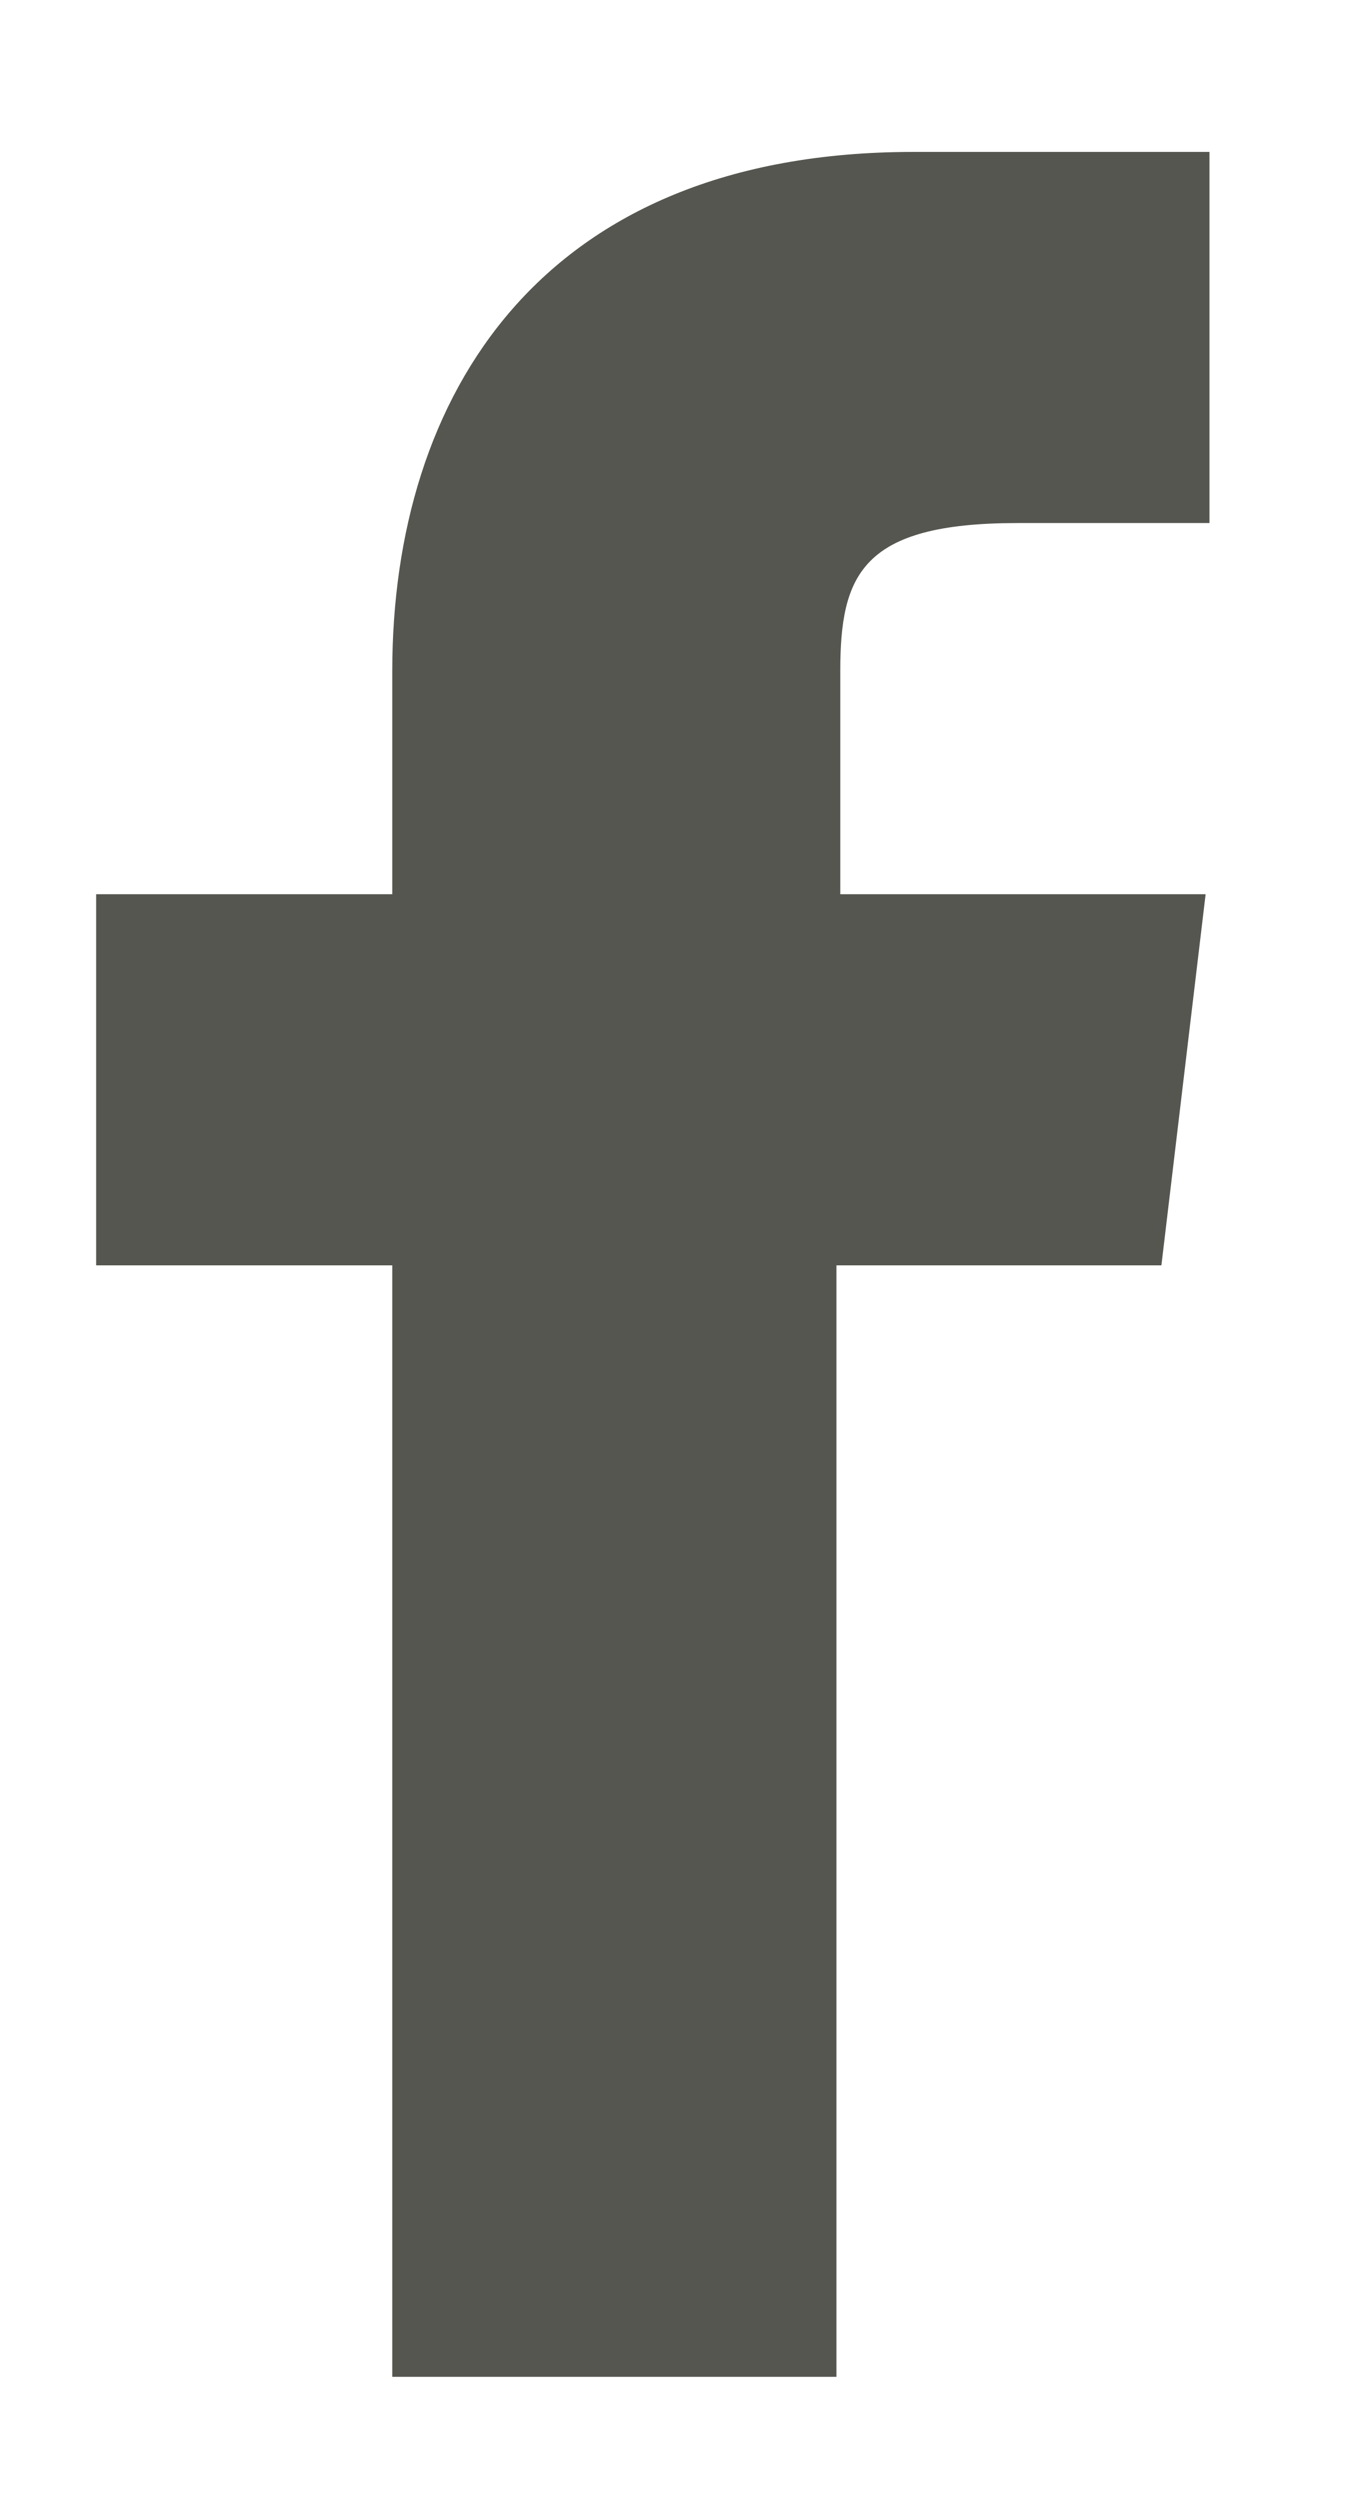 <svg width="7" height="13" viewBox="0 0 7 13" fill="none" xmlns="http://www.w3.org/2000/svg">
<path d="M4.37 4.65V3.49C4.37 2.99 4.48 2.72 5.29 2.72H6.29V0.79H4.75C2.81 0.79 2.04 2.06 2.04 3.49V4.65H0.5V6.58H2.04V12.36H4.35V6.58H6.04L6.27 4.65H4.37Z" fill="#565651"/>
</svg>
